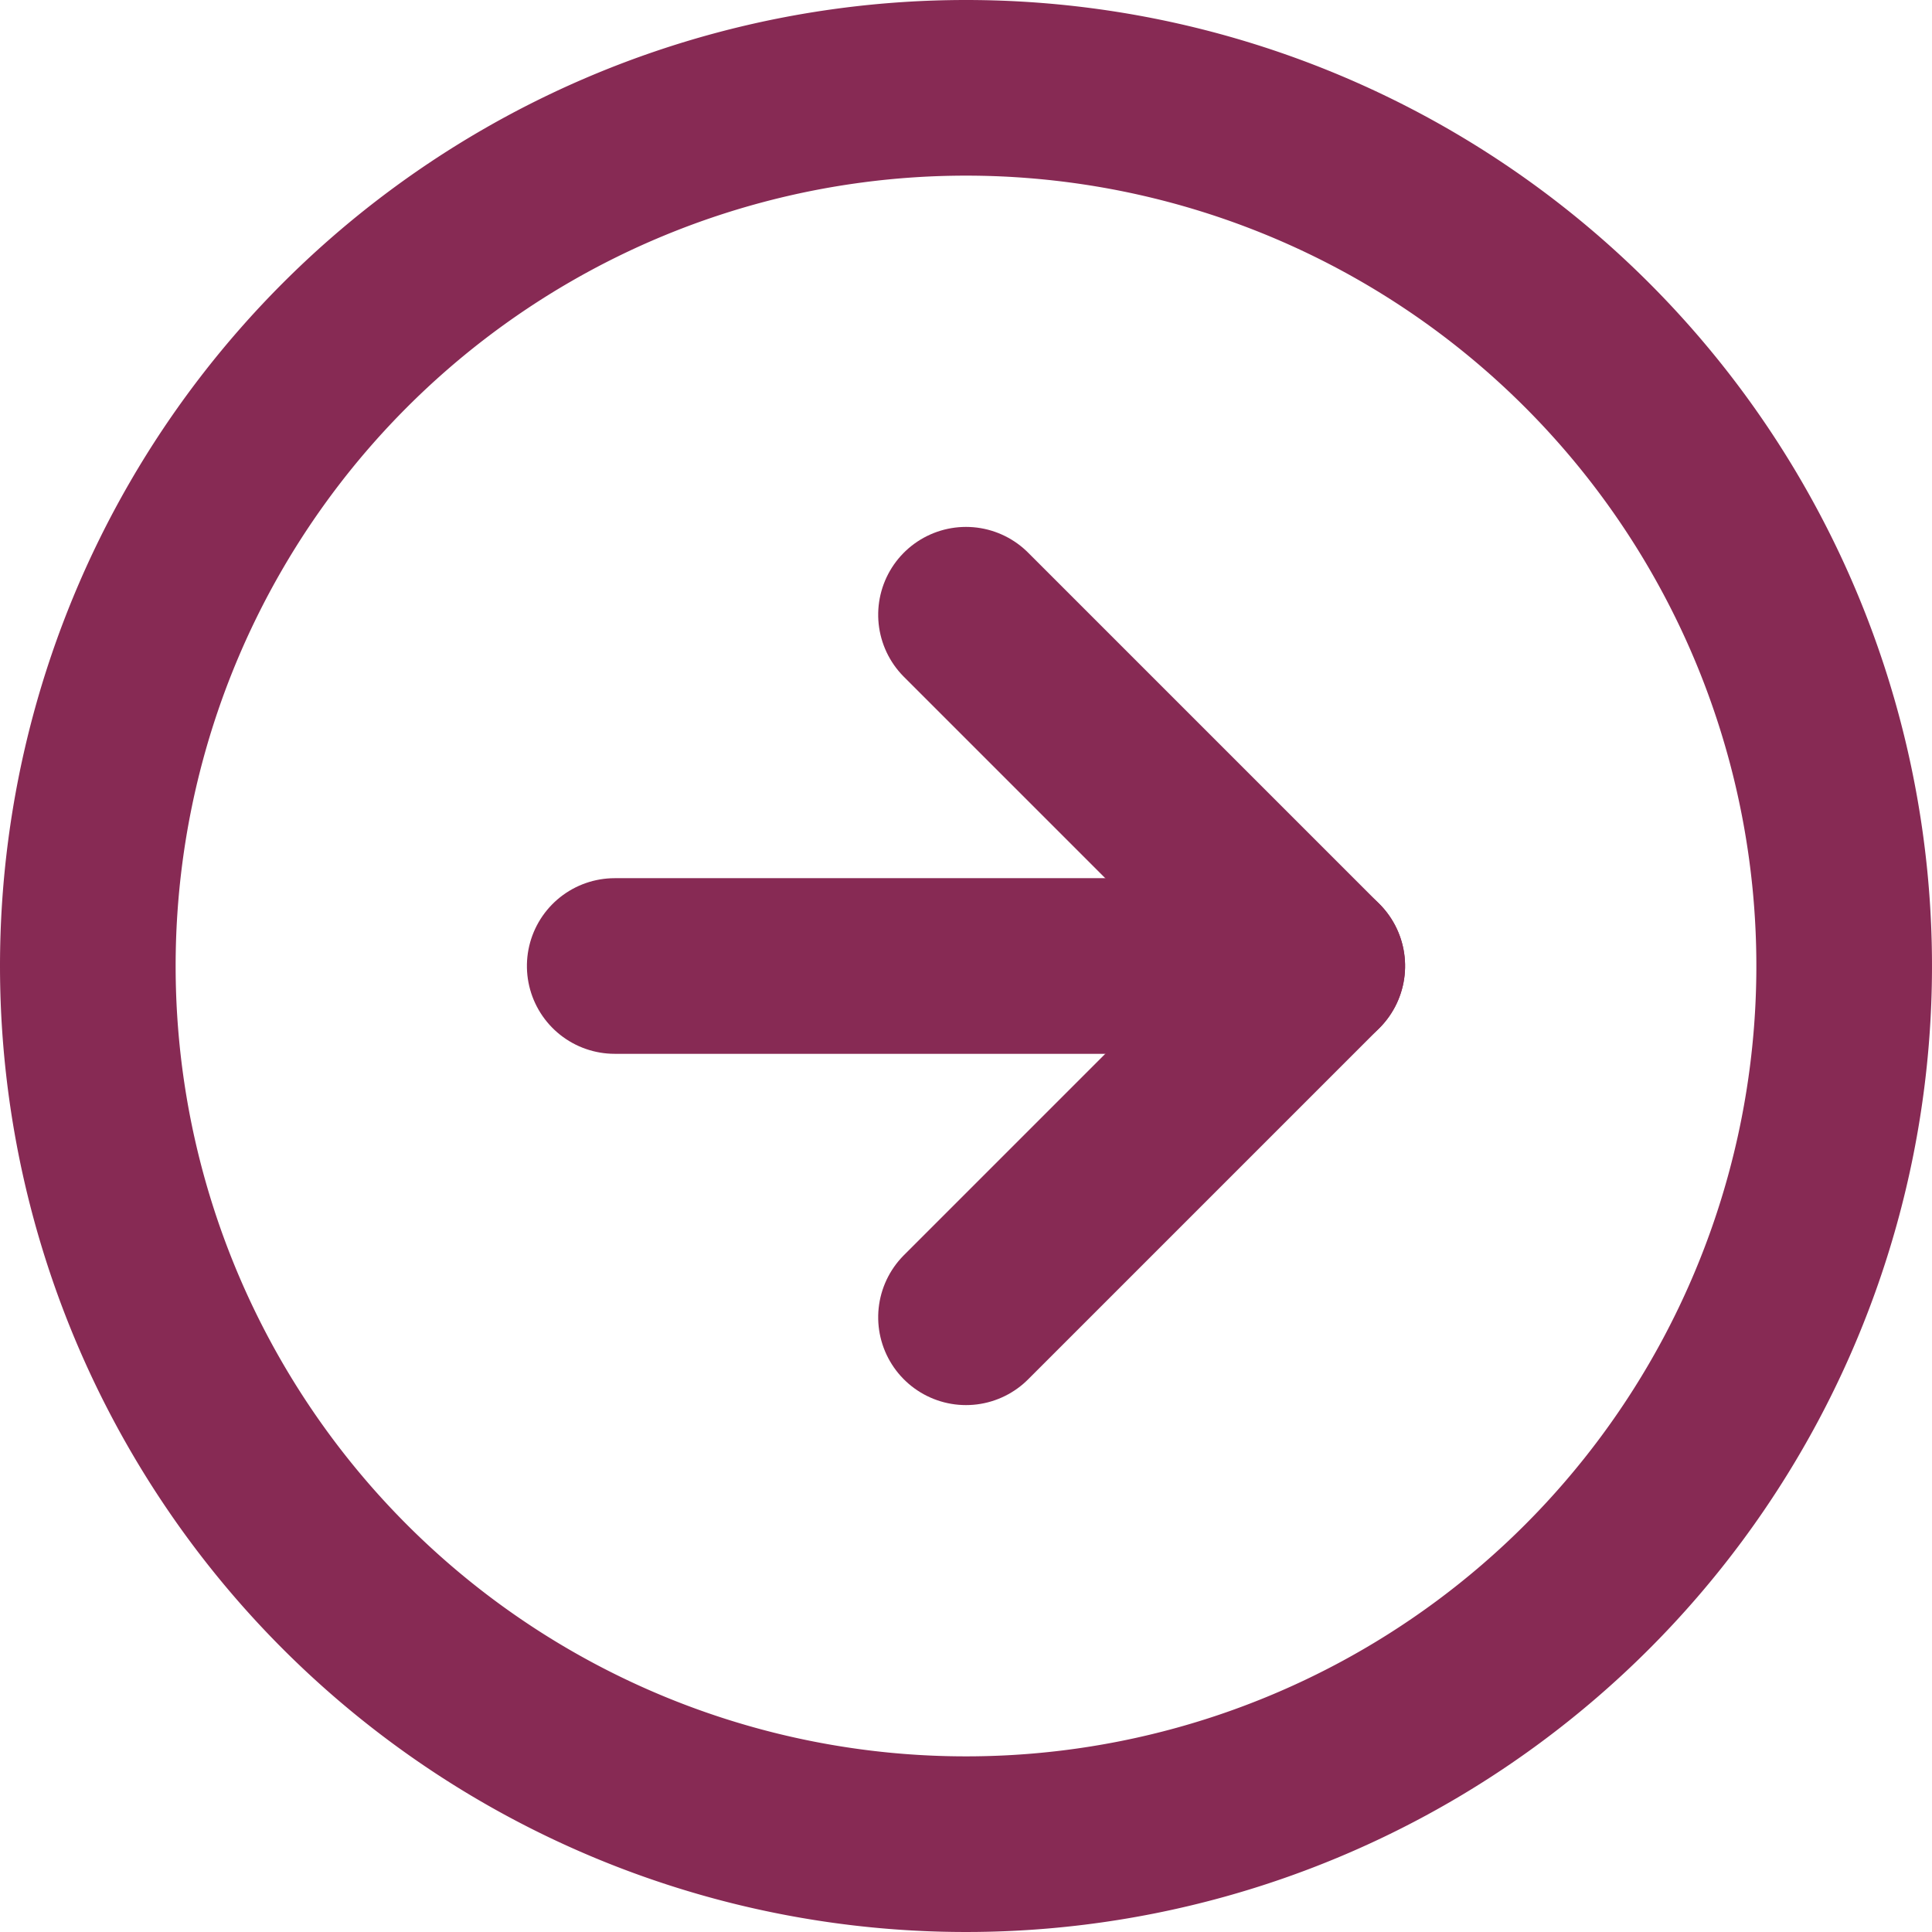 <svg xmlns="http://www.w3.org/2000/svg" width="22" height="22" viewBox="0 0 22 22">
  <g id="Icon_feather-arrow-down-circle" data-name="Icon feather-arrow-down-circle" transform="translate(-2 24) rotate(-90)">
    <path id="Tracé_704" data-name="Tracé 704" d="M23,13A10,10,0,1,1,13,3,10,10,0,0,1,23,13Z" fill="none" stroke="#872A54" stroke-linecap="round" stroke-linejoin="round" stroke-width="2"/>
    <path id="Tracé_705" data-name="Tracé 705" d="M12,18l4,4,4-4" transform="translate(-3 -5)" fill="none" stroke="#872A54" stroke-linecap="round" stroke-linejoin="round" stroke-width="2"/>
    <path id="Tracé_706" data-name="Tracé 706" d="M18,12v8" transform="translate(-5 -3)" fill="none" stroke="#872A54" stroke-linecap="round" stroke-linejoin="round" stroke-width="2"/>
  </g>
</svg>
